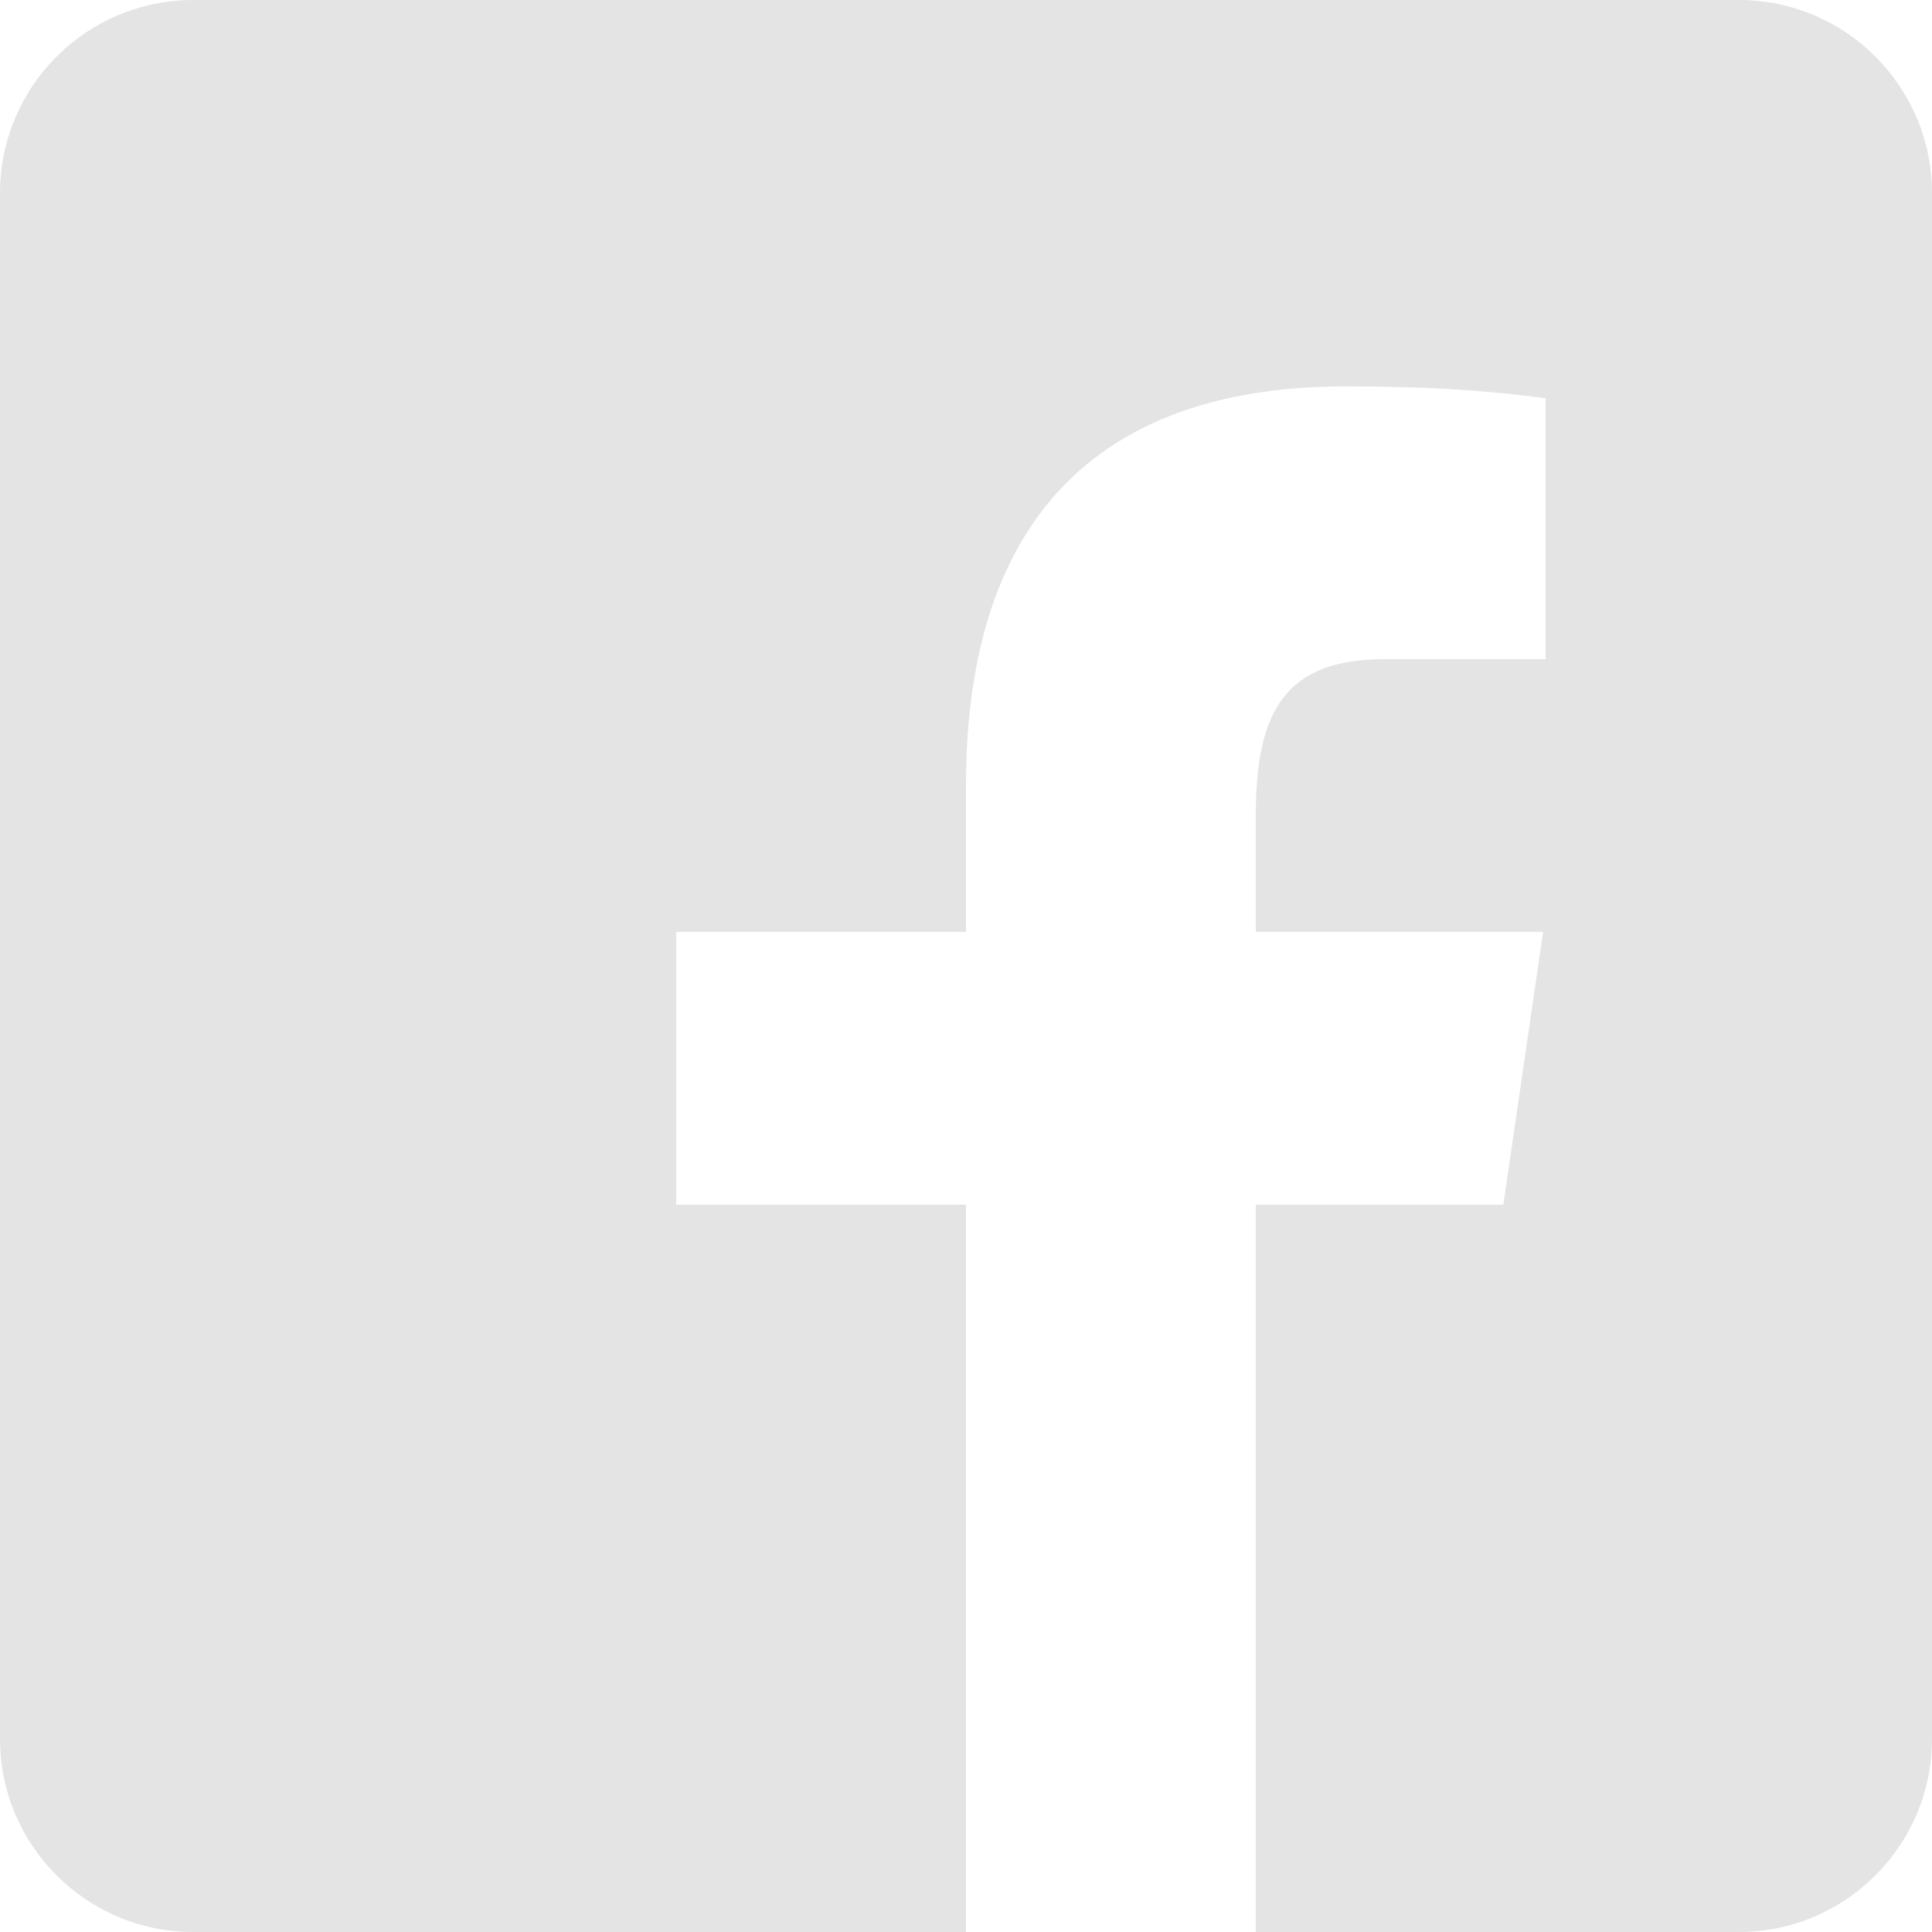 <svg width="24" height="24" viewBox="0 0 24 24" fill="none" xmlns="http://www.w3.org/2000/svg">
<path fill-rule="evenodd" clip-rule="evenodd" d="M21.6 0H2.4C1.075 0 0 1.075 0 2.4V21.6C0 22.925 1.075 24 2.4 24H12V14.965H8.4V11.576H12V9.757C12 6.312 13.788 4.8 16.71 4.8C18.082 4.8 18.82 4.898 19.179 4.945L19.2 4.948V8.188H17.207C15.966 8.188 15.6 8.83 15.6 10.129V11.576H19.169L18.675 14.965H15.6V24H21.6C22.925 24 24 22.925 24 21.6V2.4C24 1.075 22.925 0 21.6 0Z" fill="#E4E4E4"/>
</svg>

